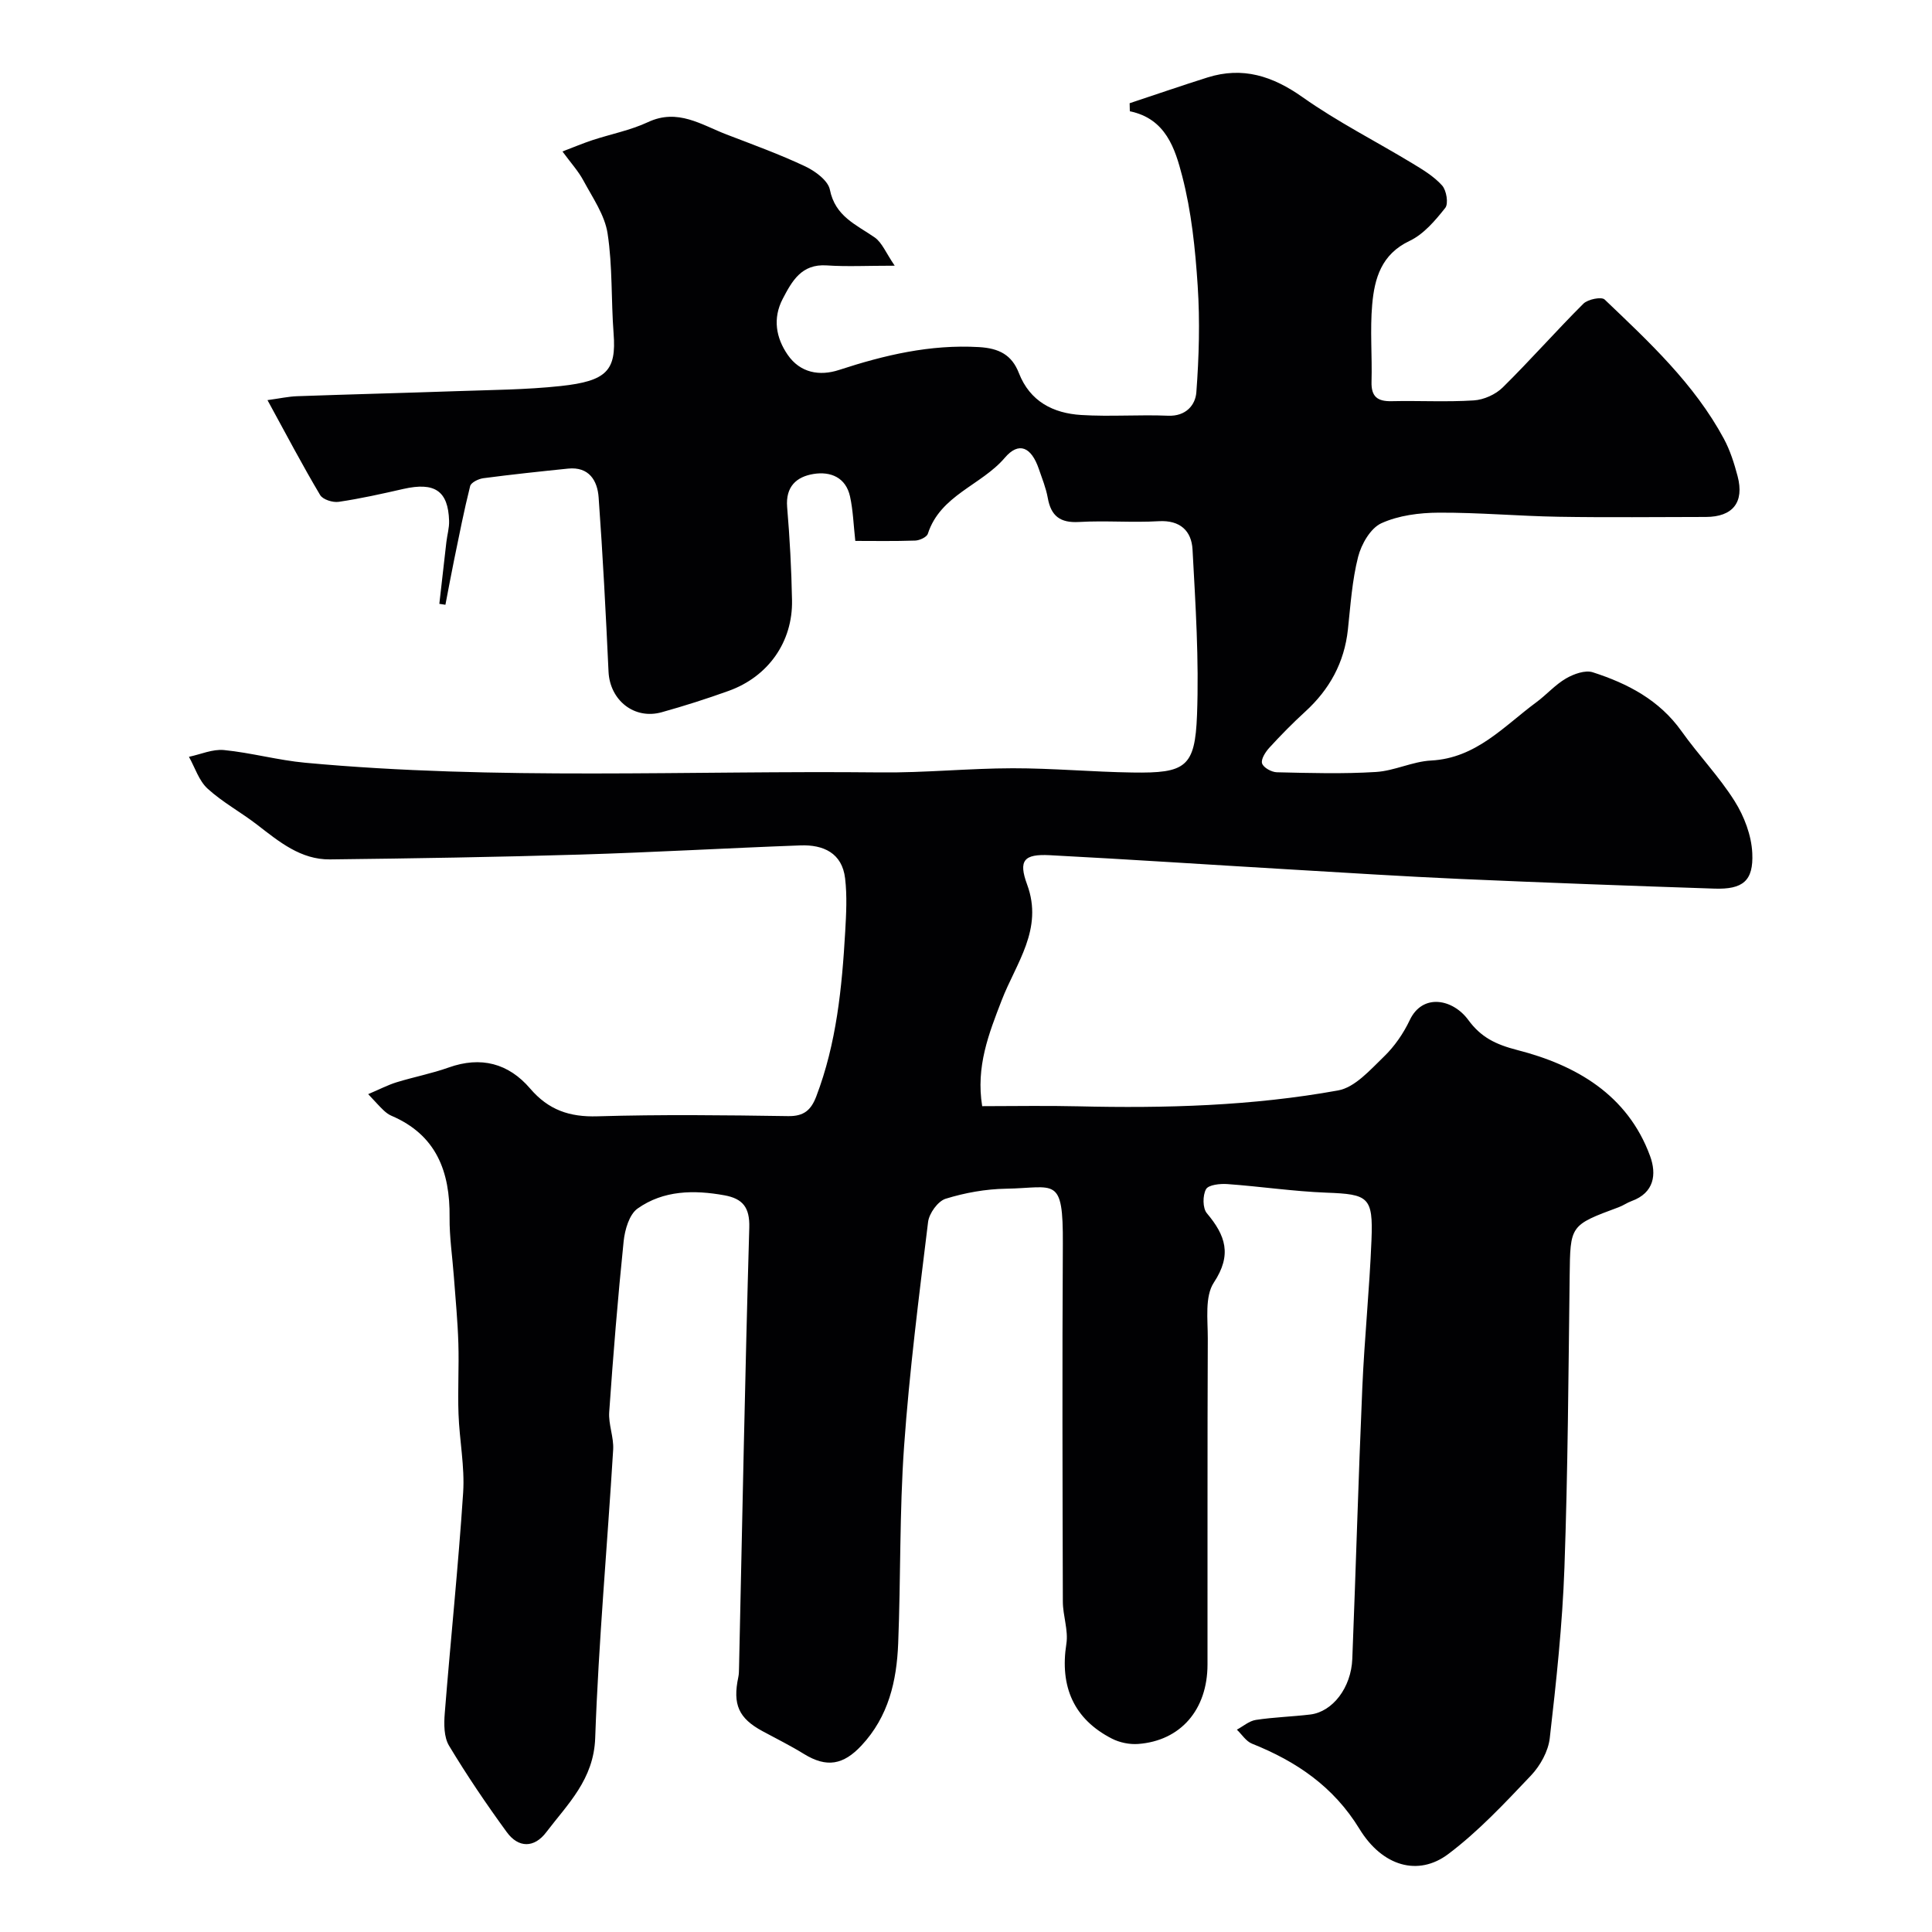 <svg enable-background="new 0 0 400 400" viewBox="0 0 400 400" xmlns="http://www.w3.org/2000/svg"><path d="m76.23 226.53c2.41-1.02 4.08-1.9 5.86-2.45 3.57-1.1 7.28-1.81 10.79-3.06 6.69-2.39 12.41-.87 16.88 4.35 3.79 4.43 8.14 5.93 13.94 5.75 13.15-.39 26.33-.24 39.49-.04 3.27.05 4.73-1.27 5.8-4.05 4.2-11 5.33-22.53 6-34.14.21-3.67.41-7.4-.02-11.03-.62-5.26-4.51-7-9.23-6.83-15.21.56-30.4 1.44-45.61 1.9-17.26.52-34.53.8-51.8 1-6.07.07-10.55-3.67-15.08-7.17-3.35-2.59-7.16-4.64-10.27-7.48-1.8-1.64-2.61-4.36-3.86-6.59 2.42-.51 4.9-1.63 7.25-1.4 5.65.56 11.2 2.11 16.85 2.63 39.64 3.67 79.39 1.58 119.09 2 9.12.1 18.24-.85 27.36-.86 8.26-.01 16.53.76 24.79.88 11.02.17 12.96-1.1 13.37-11.92.43-11.39-.31-22.85-.93-34.26-.21-3.82-2.54-6.11-7-5.85-5.48.32-11.01-.16-16.49.16-3.91.23-5.81-1.23-6.48-4.98-.37-2.06-1.18-4.04-1.86-6.03-1.56-4.52-4.13-5.69-7.03-2.29-4.88 5.72-13.35 7.73-15.94 15.74-.23.7-1.7 1.38-2.62 1.41-4.31.15-8.63.07-12.4.07-.37-3.33-.46-6.33-1.09-9.2-.87-3.94-4.02-5.23-7.55-4.66-3.54.57-5.82 2.62-5.47 6.86.54 6.42.89 12.86 1.01 19.3.16 8.6-4.93 15.81-13.12 18.75-4.56 1.64-9.19 3.12-13.86 4.42-5.7 1.59-10.73-2.5-11.01-8.39-.56-12.04-1.18-24.08-2.05-36.09-.25-3.49-2-6.4-6.33-5.96-5.86.6-11.71 1.22-17.55 1.99-.99.13-2.53.88-2.72 1.63-1.27 5.04-2.26 10.14-3.31 15.23-.64 3.11-1.21 6.23-1.81 9.34-.42-.06-.84-.13-1.26-.19.48-4.27.96-8.55 1.46-12.82.17-1.46.61-2.92.56-4.37-.19-6.22-2.99-8.07-9.47-6.6-4.44 1.01-8.89 2.01-13.39 2.67-1.22.18-3.29-.47-3.84-1.41-3.66-6.15-6.99-12.49-10.9-19.65 2.52-.34 4.33-.75 6.15-.81 10.93-.39 21.87-.66 32.8-1.04 7.27-.26 14.57-.29 21.79-1.07 9.5-1.03 11.51-3.21 10.92-10.85-.53-6.92-.2-13.94-1.25-20.76-.59-3.81-3.09-7.37-4.99-10.91-1.06-1.98-2.62-3.68-4.35-6.04 2.36-.9 4.23-1.69 6.16-2.33 3.85-1.27 7.92-2.05 11.56-3.75 6.16-2.88 11.04.56 16.25 2.56 5.46 2.1 10.98 4.1 16.26 6.59 2.08.98 4.76 2.94 5.14 4.85 1.1 5.52 5.43 7.22 9.25 9.86 1.55 1.07 2.35 3.22 4.17 5.87-5.79 0-9.95.22-14.08-.06-5.22-.35-7.18 3.24-9.11 6.93-2.1 4.03-1.4 8.06 1.04 11.59 2.58 3.73 6.58 4.45 10.64 3.12 9.42-3.08 18.86-5.31 28.93-4.73 4.2.24 6.83 1.62 8.29 5.38 2.3 5.89 7.1 8.32 12.91 8.68 5.98.37 12-.1 17.99.15 3.68.15 5.64-2.21 5.84-4.84.55-7.32.76-14.73.28-22.04-.5-7.63-1.29-15.37-3.21-22.74-1.46-5.62-3.37-11.89-10.84-13.41-.01-.56-.03-1.12-.04-1.67 5.37-1.78 10.71-3.63 16.11-5.33 7.31-2.3 13.5-.3 19.71 4.09 7.17 5.07 15.09 9.08 22.63 13.64 2.22 1.34 4.55 2.74 6.24 4.63.91 1.01 1.36 3.76.65 4.65-2.07 2.61-4.46 5.44-7.37 6.82-5.85 2.76-7.27 7.76-7.75 13.17-.47 5.29.01 10.66-.14 15.99-.09 3.1 1.23 4.1 4.18 4.03 5.66-.13 11.35.2 16.99-.16 2.08-.13 4.53-1.23 6.01-2.7 5.71-5.63 11.01-11.67 16.69-17.33.92-.91 3.74-1.48 4.39-.86 9.19 8.77 18.56 17.45 24.69 28.83 1.29 2.4 2.14 5.09 2.84 7.74 1.43 5.42-1 8.44-6.57 8.45-10.17.01-20.33.13-30.5-.04-8.27-.14-16.54-.89-24.8-.85-4.01.02-8.33.57-11.9 2.2-2.24 1.03-4.13 4.33-4.8 6.96-1.24 4.87-1.57 10-2.11 15.03-.74 6.86-3.8 12.41-8.85 17.02-2.58 2.36-5.04 4.86-7.4 7.44-.81.88-1.79 2.4-1.52 3.26.27.88 1.97 1.82 3.07 1.84 6.83.16 13.68.36 20.49-.06 3.84-.23 7.58-2.17 11.42-2.37 9.36-.49 15.08-7.11 21.81-12.07 2.11-1.56 3.89-3.62 6.13-4.92 1.6-.93 3.98-1.79 5.55-1.28 7.21 2.32 13.78 5.73 18.38 12.21 3.51 4.94 7.78 9.36 10.99 14.47 1.98 3.14 3.48 7.09 3.65 10.75.28 5.78-1.97 7.55-7.82 7.36-17.54-.58-35.07-1.23-52.6-2-11.88-.53-23.74-1.29-35.61-1.99-16.47-.97-32.94-2.07-49.41-2.93-5.38-.28-6.53 1.09-4.7 6.06 3.43 9.27-2.31 16.3-5.27 24-2.66 6.89-5.36 13.71-4.03 21.9 6.63 0 13.25-.13 19.86.03 18.05.43 36.07-.07 53.84-3.29 3.48-.63 6.63-4.25 9.46-6.98 2.19-2.11 4.05-4.8 5.36-7.57 2.67-5.64 8.94-4.39 12.13-.03 2.6 3.54 5.58 5.05 10.18 6.23 12.05 3.09 22.78 9.2 27.45 21.93 1.38 3.77.88 7.62-3.83 9.33-.92.33-1.74.93-2.66 1.27-10.13 3.75-10.03 3.74-10.16 14.32-.25 20.1-.37 40.21-1.08 60.29-.42 11.8-1.69 23.59-3.04 35.33-.31 2.71-1.97 5.69-3.88 7.71-5.42 5.71-10.87 11.56-17.13 16.27-6.23 4.69-13.66 2.55-18.4-5.22-5.36-8.76-13.05-13.96-22.23-17.63-1.24-.49-2.1-1.91-3.14-2.9 1.3-.7 2.55-1.81 3.93-2.02 3.73-.57 7.52-.67 11.27-1.12 4.62-.56 8.47-5.55 8.7-11.53.74-18.7 1.26-37.4 2.07-56.1.44-10.21 1.49-20.4 1.9-30.61.36-8.92-.64-9.48-9.29-9.8-6.86-.26-13.69-1.29-20.55-1.78-1.51-.11-3.92.15-4.42 1.07-.71 1.29-.71 3.92.18 4.97 3.85 4.58 5.26 8.57 1.45 14.34-1.91 2.89-1.25 7.68-1.26 11.61-.1 22.5-.03 44.99-.06 67.49-.01 9.36-5.58 15.79-14.37 16.44-1.78.13-3.82-.29-5.41-1.1-7.9-4.04-10.83-10.78-9.44-19.64.44-2.81-.73-5.83-.73-8.76-.07-24.66-.14-49.33 0-73.99.08-14.31-1.62-11.63-11.79-11.47-4.19.07-8.48.84-12.48 2.08-1.6.5-3.41 3.02-3.63 4.8-1.89 15.46-3.87 30.94-4.97 46.47-.96 13.56-.68 27.2-1.22 40.79-.31 7.76-1.98 15.13-7.61 21.15-3.73 3.99-7.17 4.65-11.9 1.74-2.77-1.71-5.71-3.17-8.58-4.72-4.94-2.67-6.21-5.52-5.01-11.19.14-.64.13-1.32.15-1.98.67-30.36 1.24-60.73 2.12-91.09.12-4.2-1.37-5.99-5.12-6.68-6.33-1.15-12.65-1.06-18.01 2.74-1.72 1.22-2.63 4.38-2.88 6.76-1.21 11.77-2.17 23.57-2.99 35.37-.18 2.56.97 5.2.82 7.77-1.21 19.91-3.02 39.79-3.72 59.71-.3 8.6-5.67 13.64-10.14 19.52-2.49 3.29-5.76 3.28-8.17-.03-4.22-5.79-8.26-11.75-11.95-17.89-1.07-1.78-1.07-4.47-.89-6.69 1.21-15.24 2.81-30.46 3.81-45.72.35-5.38-.77-10.84-.96-16.28-.18-4.87.12-9.75-.03-14.61-.14-4.6-.59-9.2-.93-13.79-.3-4.1-.93-8.2-.89-12.3.11-9.47-2.73-17.07-12.07-21.05-.59-.25-1.13-.68-1.6-1.12-.86-.81-1.62-1.69-3.18-3.34z" fill="#010103"/></svg>